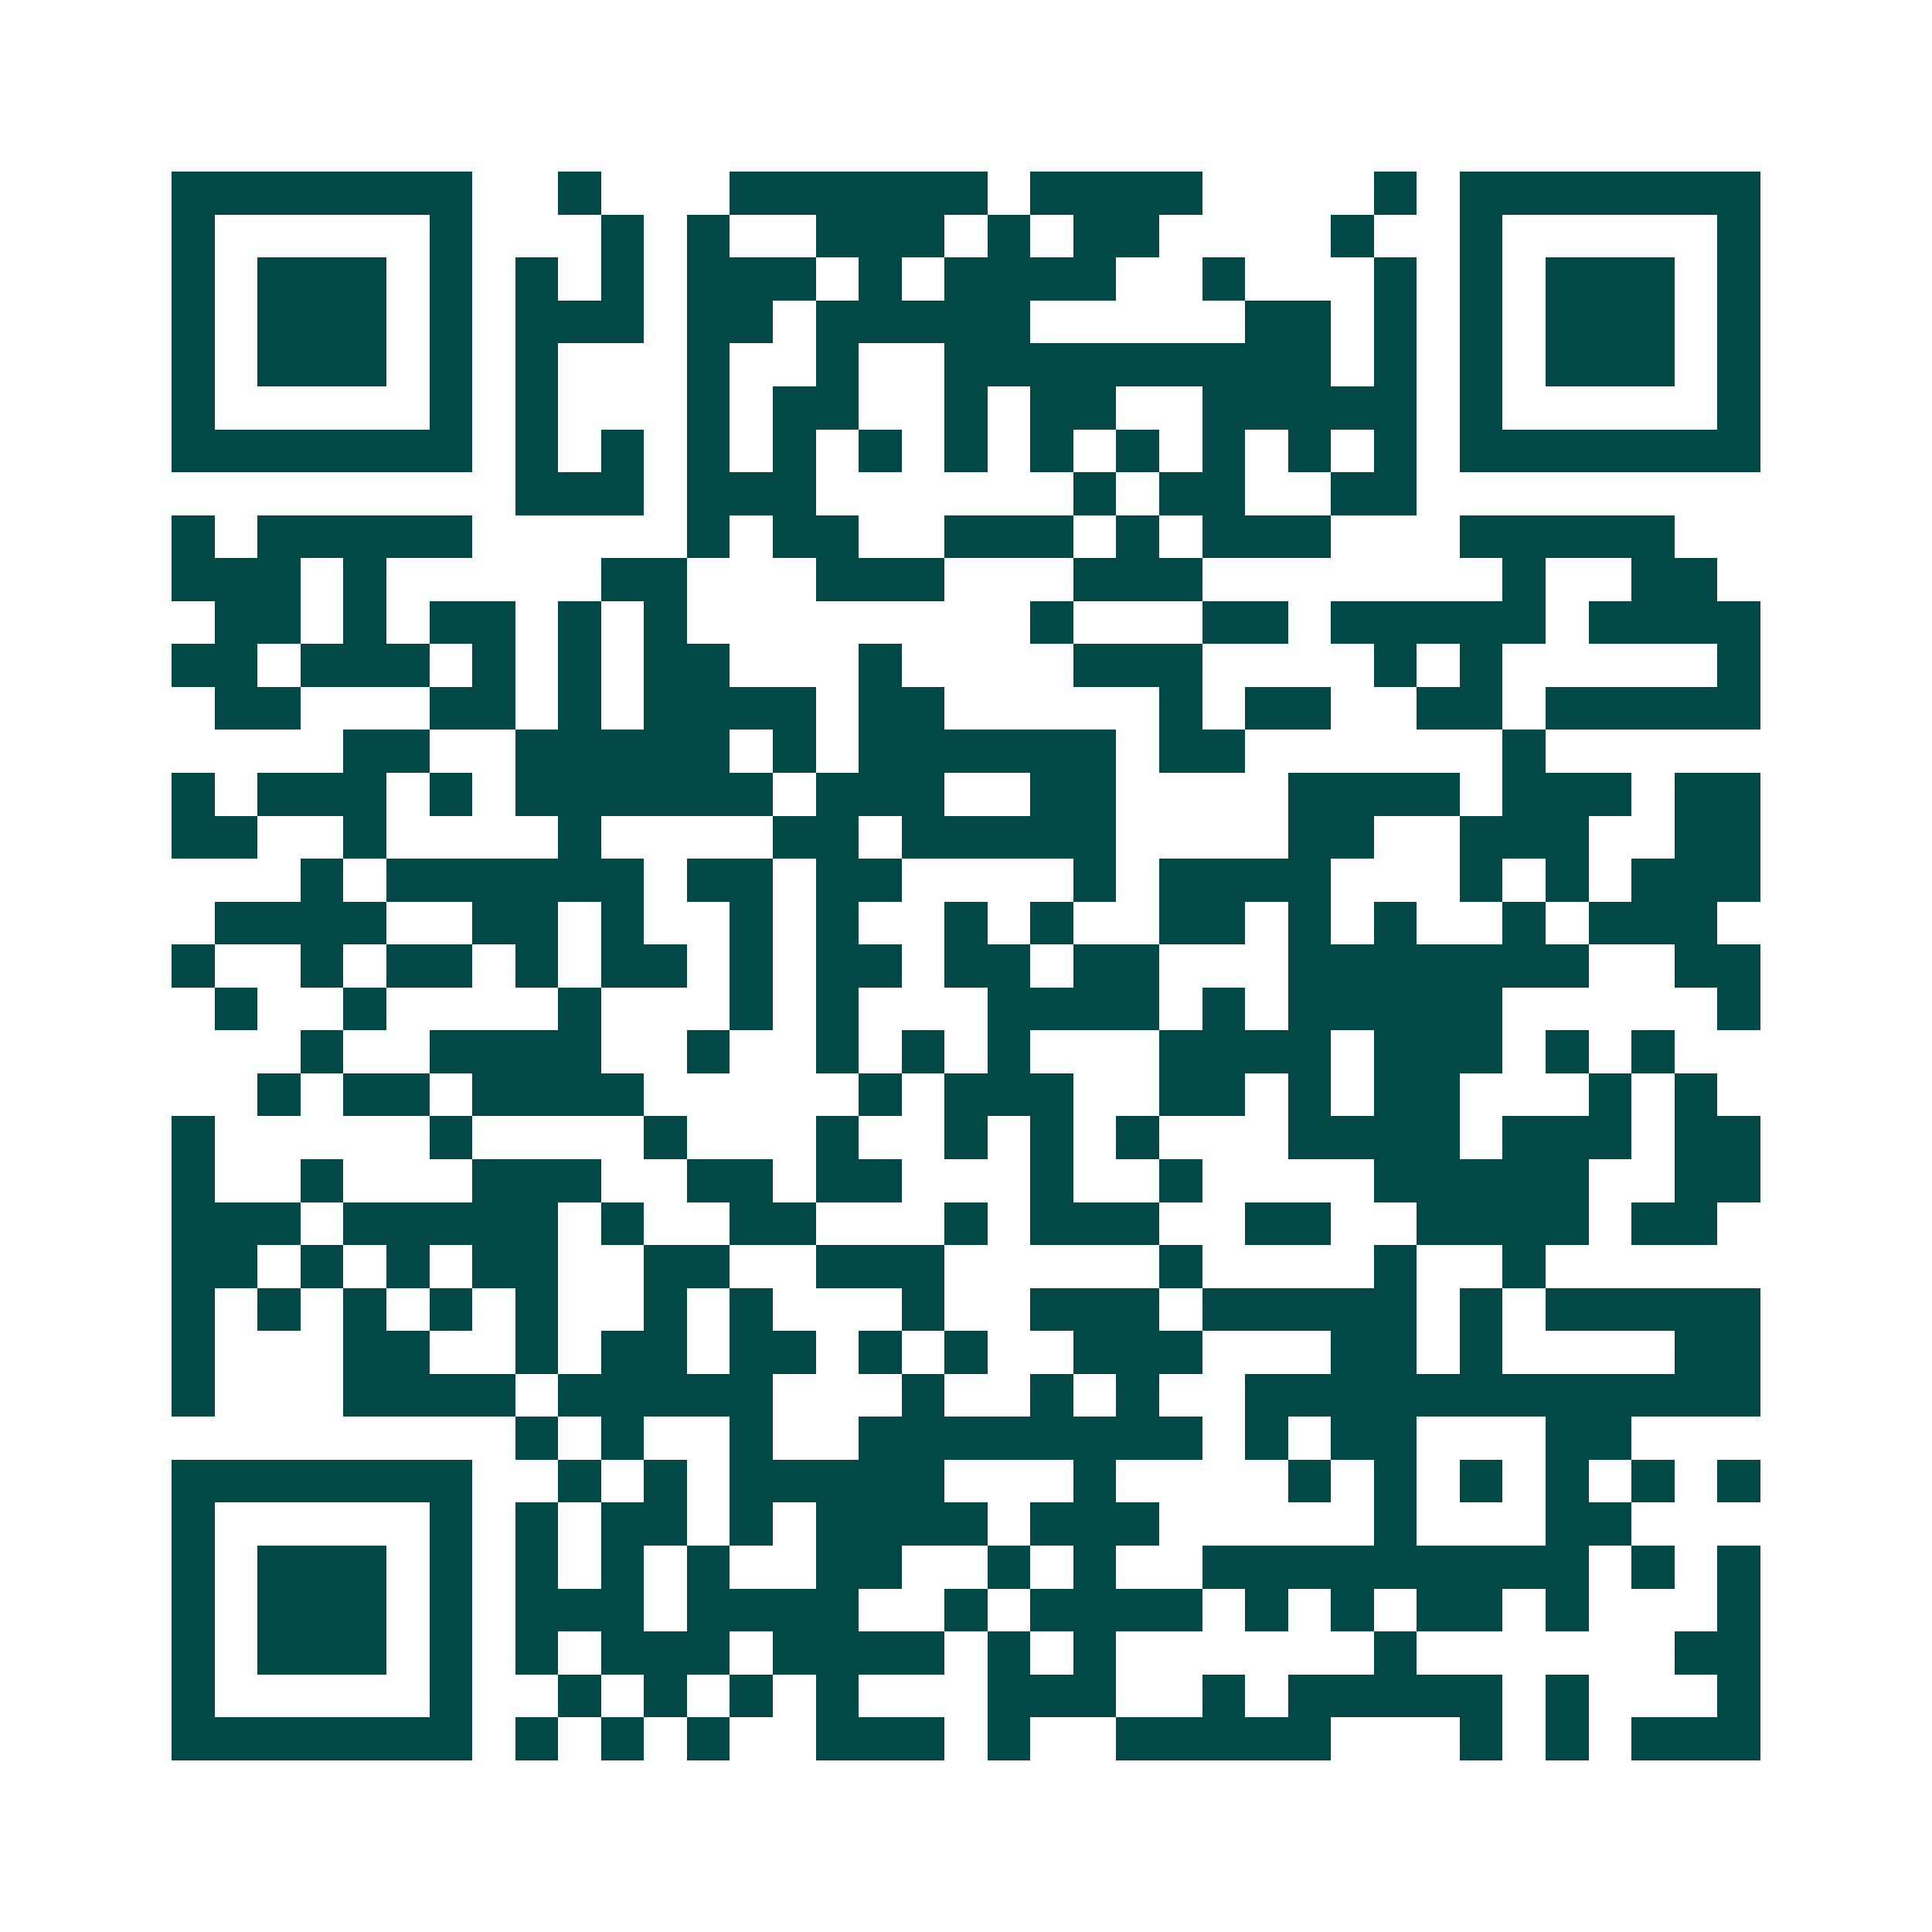 <svg xmlns="http://www.w3.org/2000/svg" width="200" height="200" viewBox="0 0 45 45" shape-rendering="crispEdges"><path fill="#ffffff" d="M0 0h45v45H0z"/><path stroke="#014847" d="M4 4.5h7m2 0h1m3 0h6m1 0h4m4 0h1m1 0h7M4 5.5h1m5 0h1m3 0h1m1 0h1m2 0h3m1 0h1m1 0h2m4 0h1m2 0h1m5 0h1M4 6.5h1m1 0h3m1 0h1m1 0h1m1 0h1m1 0h3m1 0h1m1 0h4m2 0h1m3 0h1m1 0h1m1 0h3m1 0h1M4 7.5h1m1 0h3m1 0h1m1 0h3m1 0h2m1 0h5m5 0h2m1 0h1m1 0h1m1 0h3m1 0h1M4 8.5h1m1 0h3m1 0h1m1 0h1m3 0h1m2 0h1m2 0h9m1 0h1m1 0h1m1 0h3m1 0h1M4 9.5h1m5 0h1m1 0h1m3 0h1m1 0h2m2 0h1m1 0h2m2 0h5m1 0h1m5 0h1M4 10.5h7m1 0h1m1 0h1m1 0h1m1 0h1m1 0h1m1 0h1m1 0h1m1 0h1m1 0h1m1 0h1m1 0h1m1 0h7M12 11.5h3m1 0h3m6 0h1m1 0h2m2 0h2M4 12.5h1m1 0h5m5 0h1m1 0h2m2 0h3m1 0h1m1 0h3m3 0h5M4 13.5h3m1 0h1m5 0h2m3 0h3m3 0h3m7 0h1m2 0h2M5 14.5h2m1 0h1m1 0h2m1 0h1m1 0h1m8 0h1m3 0h2m1 0h5m1 0h4M4 15.5h2m1 0h3m1 0h1m1 0h1m1 0h2m3 0h1m4 0h3m4 0h1m1 0h1m5 0h1M5 16.5h2m3 0h2m1 0h1m1 0h4m1 0h2m5 0h1m1 0h2m2 0h2m1 0h5M8 17.5h2m2 0h5m1 0h1m1 0h6m1 0h2m6 0h1M4 18.5h1m1 0h3m1 0h1m1 0h6m1 0h3m2 0h2m4 0h4m1 0h3m1 0h2M4 19.5h2m2 0h1m4 0h1m4 0h2m1 0h5m4 0h2m2 0h3m2 0h2M7 20.5h1m1 0h6m1 0h2m1 0h2m4 0h1m1 0h4m3 0h1m1 0h1m1 0h3M5 21.5h4m2 0h2m1 0h1m2 0h1m1 0h1m2 0h1m1 0h1m2 0h2m1 0h1m1 0h1m2 0h1m1 0h3M4 22.5h1m2 0h1m1 0h2m1 0h1m1 0h2m1 0h1m1 0h2m1 0h2m1 0h2m3 0h7m2 0h2M5 23.5h1m2 0h1m4 0h1m3 0h1m1 0h1m3 0h4m1 0h1m1 0h5m5 0h1M7 24.5h1m2 0h4m2 0h1m2 0h1m1 0h1m1 0h1m3 0h4m1 0h3m1 0h1m1 0h1M6 25.5h1m1 0h2m1 0h4m5 0h1m1 0h3m2 0h2m1 0h1m1 0h2m3 0h1m1 0h1M4 26.5h1m5 0h1m4 0h1m3 0h1m2 0h1m1 0h1m1 0h1m3 0h4m1 0h3m1 0h2M4 27.5h1m2 0h1m3 0h3m2 0h2m1 0h2m3 0h1m2 0h1m4 0h5m2 0h2M4 28.5h3m1 0h5m1 0h1m2 0h2m3 0h1m1 0h3m2 0h2m2 0h4m1 0h2M4 29.5h2m1 0h1m1 0h1m1 0h2m2 0h2m2 0h3m5 0h1m4 0h1m2 0h1M4 30.5h1m1 0h1m1 0h1m1 0h1m1 0h1m2 0h1m1 0h1m3 0h1m2 0h3m1 0h5m1 0h1m1 0h5M4 31.5h1m3 0h2m2 0h1m1 0h2m1 0h2m1 0h1m1 0h1m2 0h3m3 0h2m1 0h1m4 0h2M4 32.5h1m3 0h4m1 0h5m3 0h1m2 0h1m1 0h1m2 0h12M12 33.5h1m1 0h1m2 0h1m2 0h8m1 0h1m1 0h2m3 0h2M4 34.5h7m2 0h1m1 0h1m1 0h5m3 0h1m4 0h1m1 0h1m1 0h1m1 0h1m1 0h1m1 0h1M4 35.5h1m5 0h1m1 0h1m1 0h2m1 0h1m1 0h4m1 0h3m5 0h1m3 0h2M4 36.5h1m1 0h3m1 0h1m1 0h1m1 0h1m1 0h1m2 0h2m2 0h1m1 0h1m2 0h9m1 0h1m1 0h1M4 37.5h1m1 0h3m1 0h1m1 0h3m1 0h4m2 0h1m1 0h4m1 0h1m1 0h1m1 0h2m1 0h1m3 0h1M4 38.5h1m1 0h3m1 0h1m1 0h1m1 0h3m1 0h4m1 0h1m1 0h1m6 0h1m6 0h2M4 39.5h1m5 0h1m2 0h1m1 0h1m1 0h1m1 0h1m3 0h3m2 0h1m1 0h5m1 0h1m3 0h1M4 40.5h7m1 0h1m1 0h1m1 0h1m2 0h3m1 0h1m2 0h5m3 0h1m1 0h1m1 0h3"/></svg>
